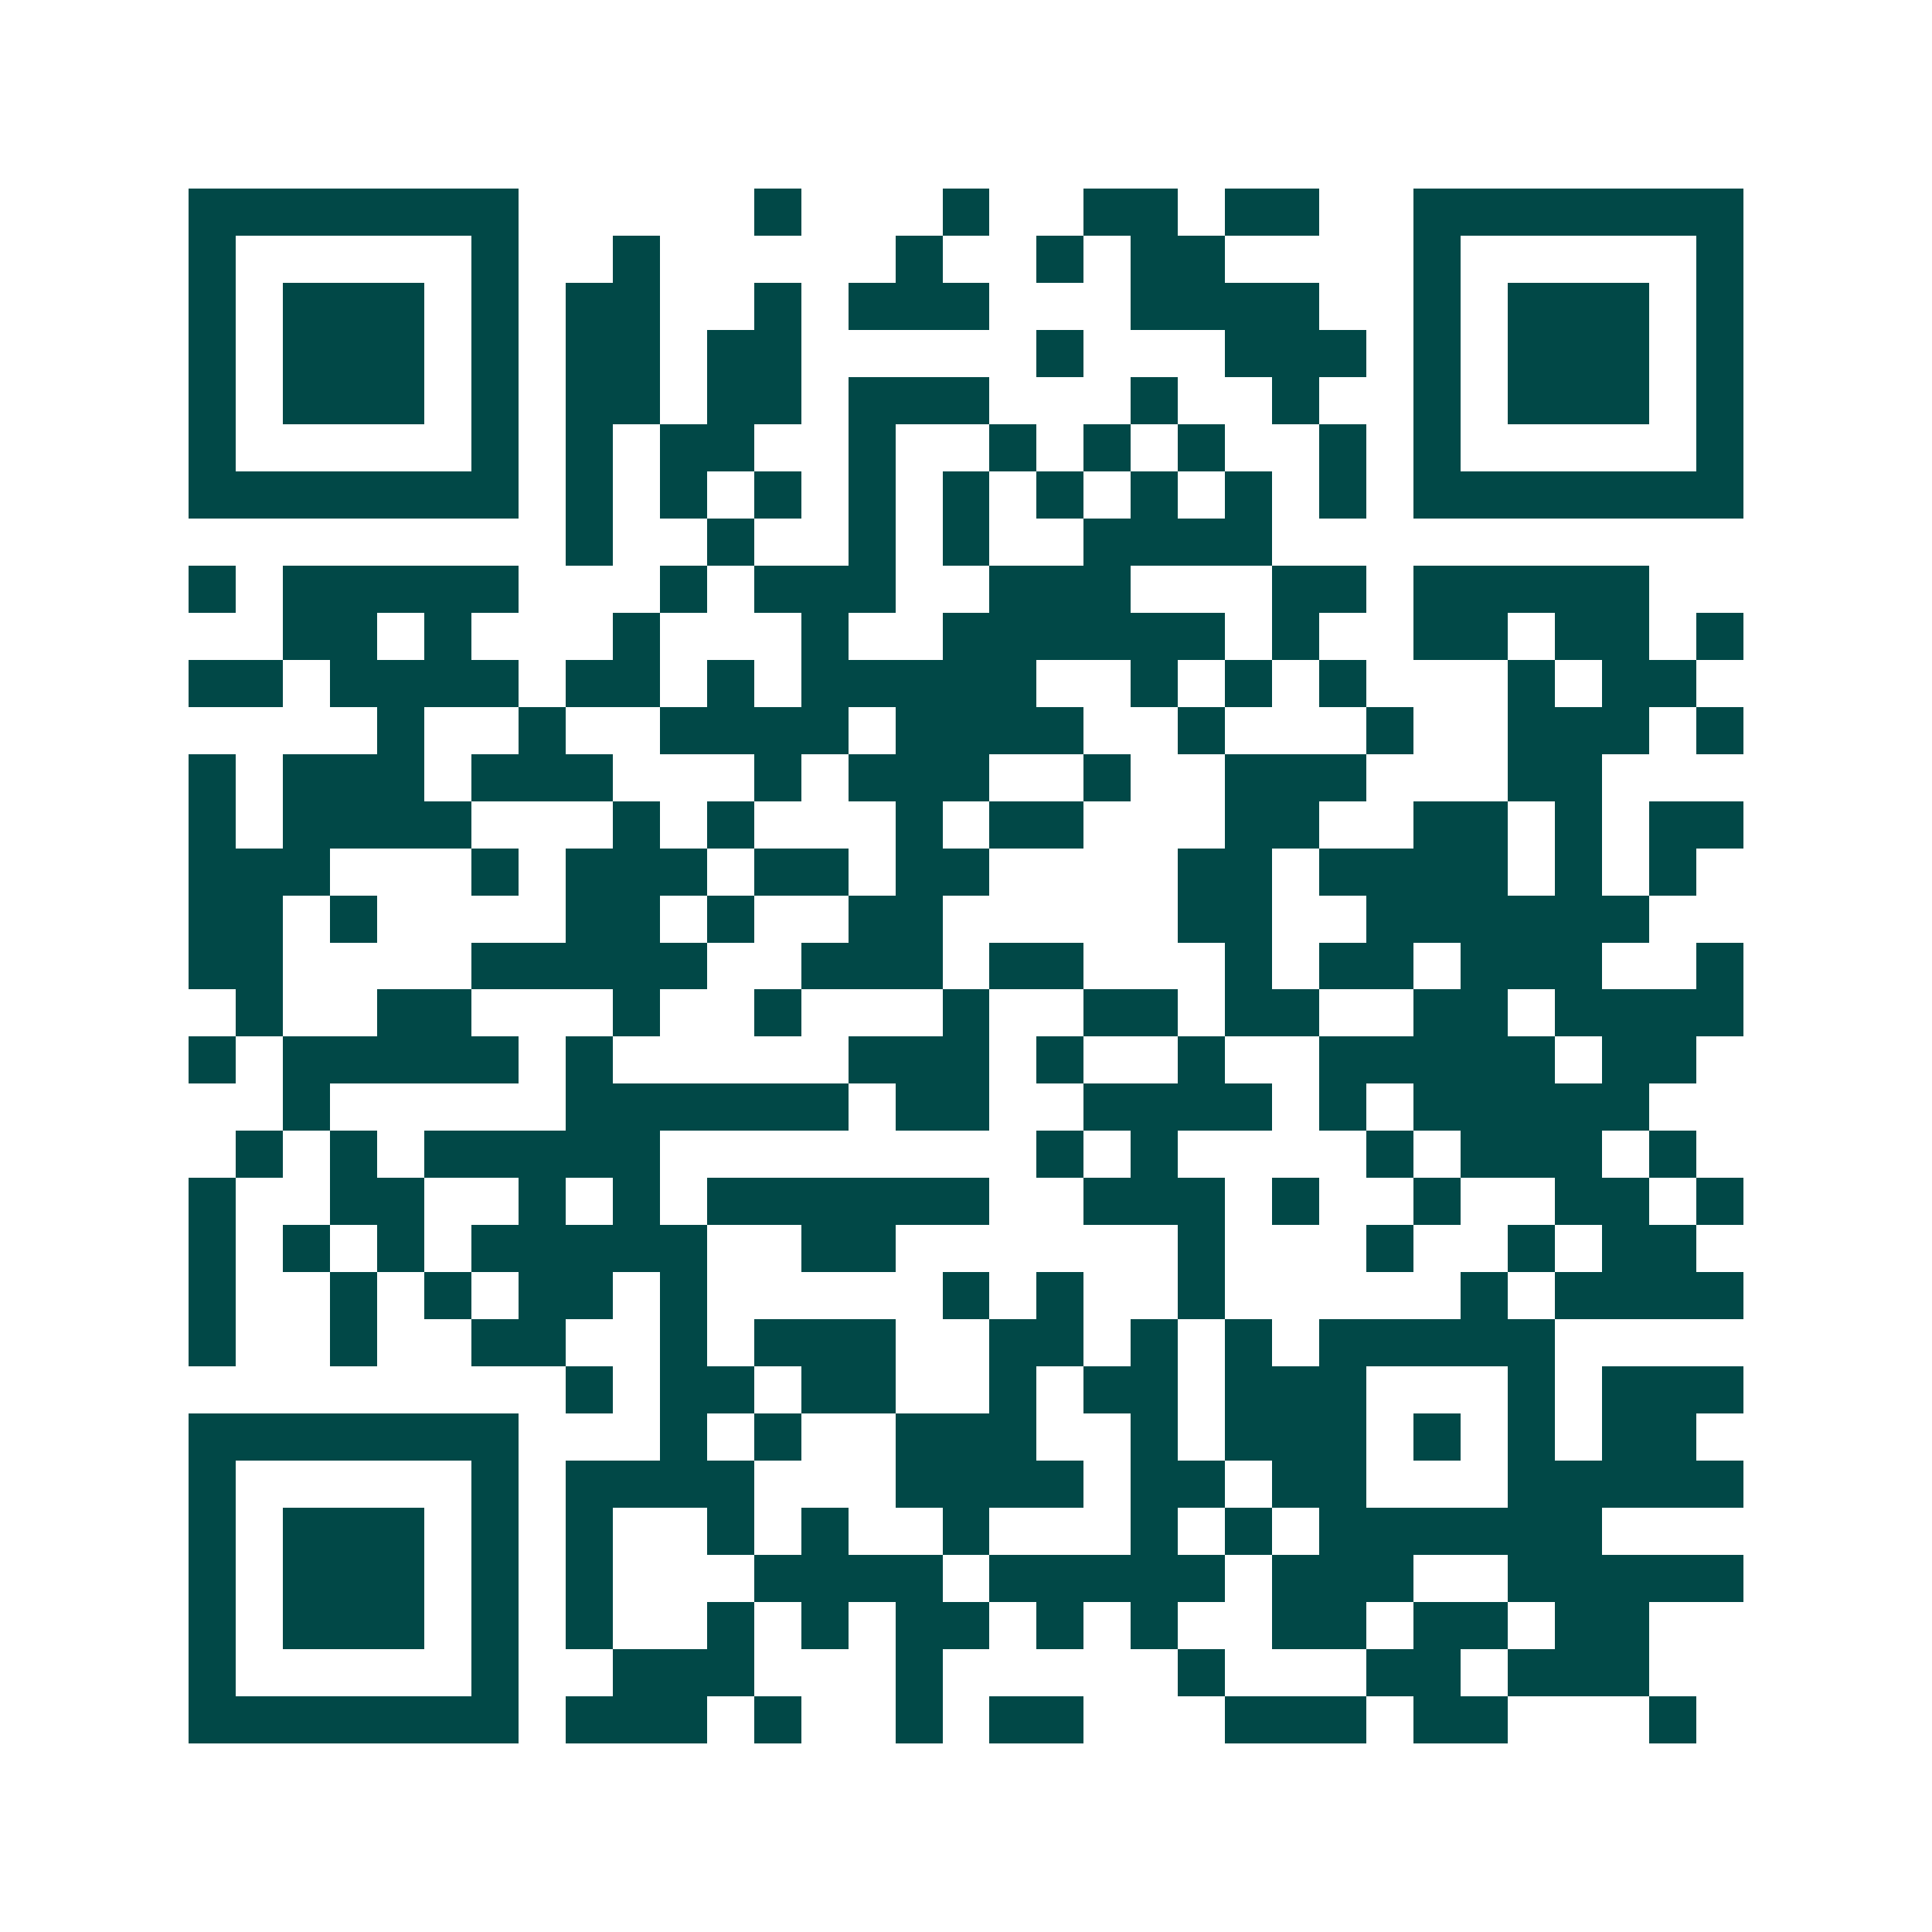 <svg xmlns="http://www.w3.org/2000/svg" width="200" height="200" viewBox="0 0 41 41" shape-rendering="crispEdges"><path fill="#ffffff" d="M0 0h41v41H0z"/><path stroke="#014847" d="M4 4.5h7m5 0h1m3 0h1m2 0h2m1 0h2m2 0h7M4 5.5h1m5 0h1m2 0h1m5 0h1m2 0h1m1 0h2m4 0h1m5 0h1M4 6.5h1m1 0h3m1 0h1m1 0h2m2 0h1m1 0h3m3 0h4m2 0h1m1 0h3m1 0h1M4 7.5h1m1 0h3m1 0h1m1 0h2m1 0h2m5 0h1m3 0h3m1 0h1m1 0h3m1 0h1M4 8.5h1m1 0h3m1 0h1m1 0h2m1 0h2m1 0h3m3 0h1m2 0h1m2 0h1m1 0h3m1 0h1M4 9.5h1m5 0h1m1 0h1m1 0h2m2 0h1m2 0h1m1 0h1m1 0h1m2 0h1m1 0h1m5 0h1M4 10.5h7m1 0h1m1 0h1m1 0h1m1 0h1m1 0h1m1 0h1m1 0h1m1 0h1m1 0h1m1 0h7M12 11.5h1m2 0h1m2 0h1m1 0h1m2 0h4M4 12.5h1m1 0h5m3 0h1m1 0h3m2 0h3m3 0h2m1 0h5M6 13.5h2m1 0h1m3 0h1m3 0h1m2 0h6m1 0h1m2 0h2m1 0h2m1 0h1M4 14.5h2m1 0h4m1 0h2m1 0h1m1 0h5m2 0h1m1 0h1m1 0h1m3 0h1m1 0h2M8 15.5h1m2 0h1m2 0h4m1 0h4m2 0h1m3 0h1m2 0h3m1 0h1M4 16.5h1m1 0h3m1 0h3m3 0h1m1 0h3m2 0h1m2 0h3m3 0h2M4 17.5h1m1 0h4m3 0h1m1 0h1m3 0h1m1 0h2m3 0h2m2 0h2m1 0h1m1 0h2M4 18.5h3m3 0h1m1 0h3m1 0h2m1 0h2m4 0h2m1 0h4m1 0h1m1 0h1M4 19.5h2m1 0h1m4 0h2m1 0h1m2 0h2m5 0h2m2 0h6M4 20.5h2m4 0h5m2 0h3m1 0h2m3 0h1m1 0h2m1 0h3m2 0h1M5 21.5h1m2 0h2m3 0h1m2 0h1m3 0h1m2 0h2m1 0h2m2 0h2m1 0h4M4 22.5h1m1 0h5m1 0h1m5 0h3m1 0h1m2 0h1m2 0h5m1 0h2M6 23.5h1m5 0h6m1 0h2m2 0h4m1 0h1m1 0h5M5 24.5h1m1 0h1m1 0h5m8 0h1m1 0h1m4 0h1m1 0h3m1 0h1M4 25.5h1m2 0h2m2 0h1m1 0h1m1 0h6m2 0h3m1 0h1m2 0h1m2 0h2m1 0h1M4 26.5h1m1 0h1m1 0h1m1 0h5m2 0h2m6 0h1m3 0h1m2 0h1m1 0h2M4 27.5h1m2 0h1m1 0h1m1 0h2m1 0h1m5 0h1m1 0h1m2 0h1m5 0h1m1 0h4M4 28.5h1m2 0h1m2 0h2m2 0h1m1 0h3m2 0h2m1 0h1m1 0h1m1 0h5M12 29.5h1m1 0h2m1 0h2m2 0h1m1 0h2m1 0h3m3 0h1m1 0h3M4 30.5h7m3 0h1m1 0h1m2 0h3m2 0h1m1 0h3m1 0h1m1 0h1m1 0h2M4 31.5h1m5 0h1m1 0h4m3 0h4m1 0h2m1 0h2m3 0h5M4 32.5h1m1 0h3m1 0h1m1 0h1m2 0h1m1 0h1m2 0h1m3 0h1m1 0h1m1 0h6M4 33.5h1m1 0h3m1 0h1m1 0h1m3 0h4m1 0h5m1 0h3m2 0h5M4 34.5h1m1 0h3m1 0h1m1 0h1m2 0h1m1 0h1m1 0h2m1 0h1m1 0h1m2 0h2m1 0h2m1 0h2M4 35.5h1m5 0h1m2 0h3m3 0h1m5 0h1m3 0h2m1 0h3M4 36.5h7m1 0h3m1 0h1m2 0h1m1 0h2m3 0h3m1 0h2m3 0h1"/></svg>
